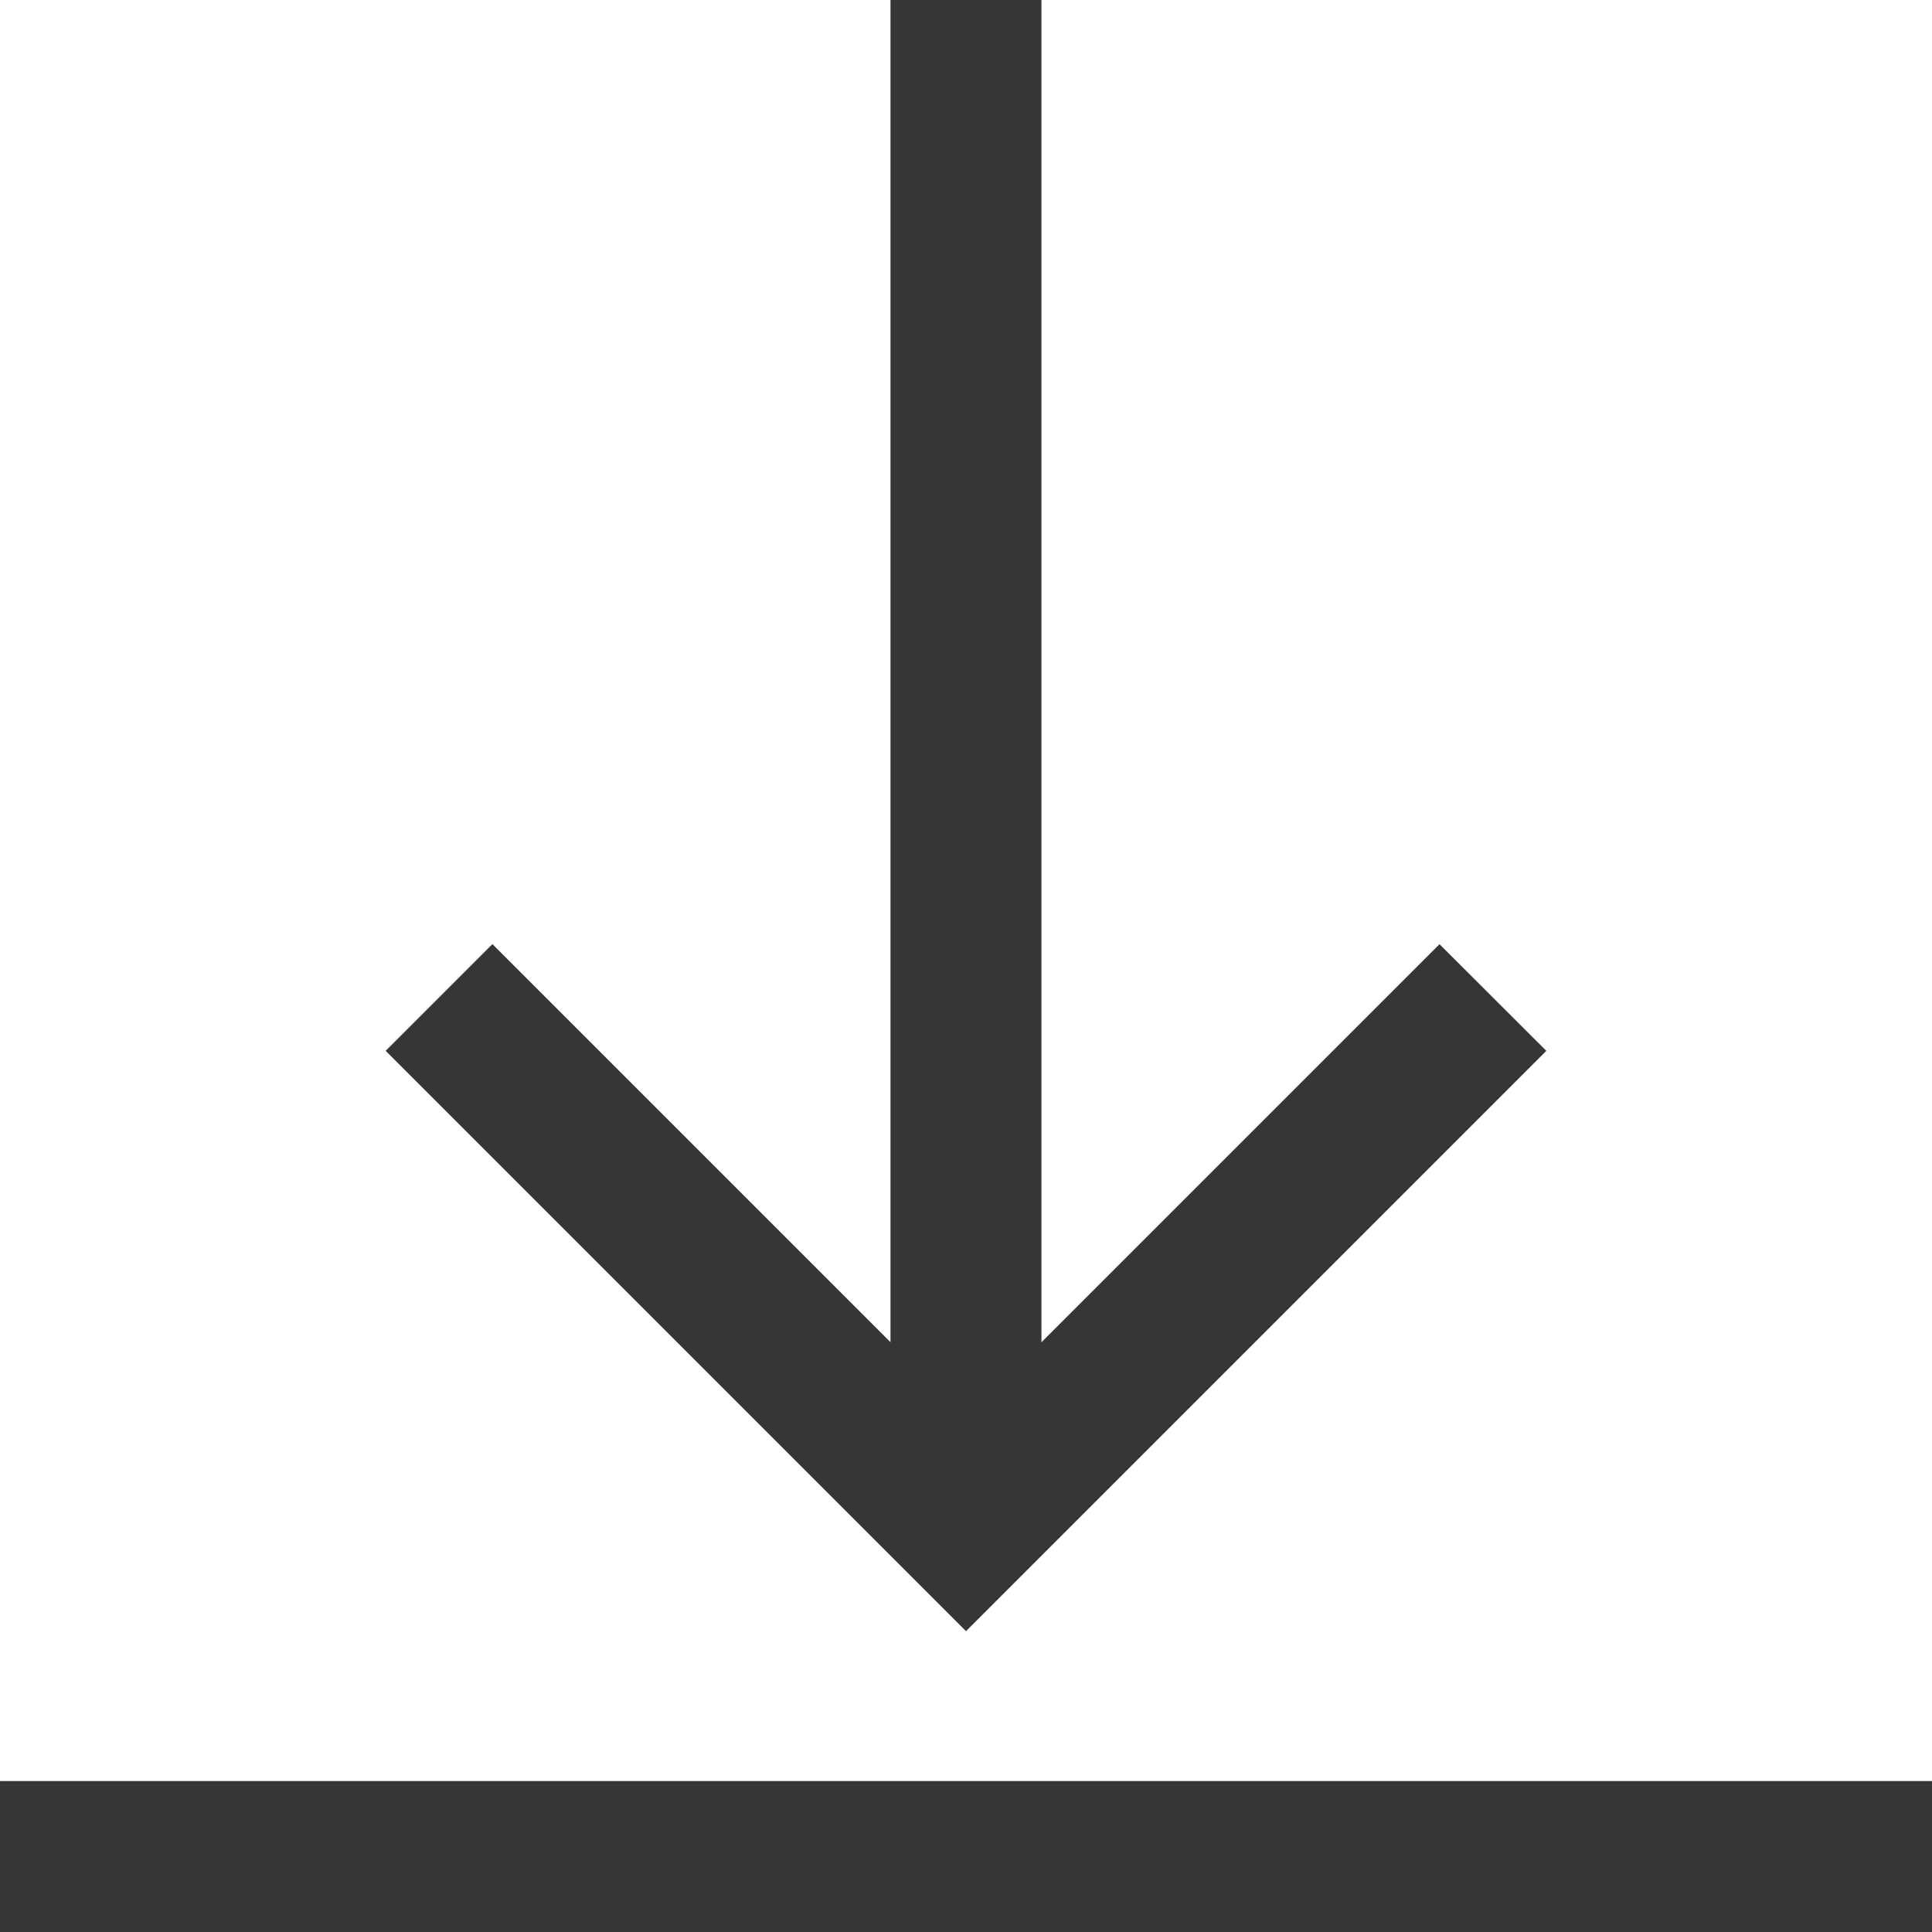 <svg xmlns="http://www.w3.org/2000/svg" width="24" height="24" viewBox="0 0 24 24">
  <path id="download_1_" data-name="download (1)" d="M19.209,13.054,12,20.263,4.791,13.054l1.326-1.326,4.945,4.945V0h1.875V16.674l4.945-4.945ZM24,22.125H0V24H24Zm0,0" fill="#363639"/>
</svg>

